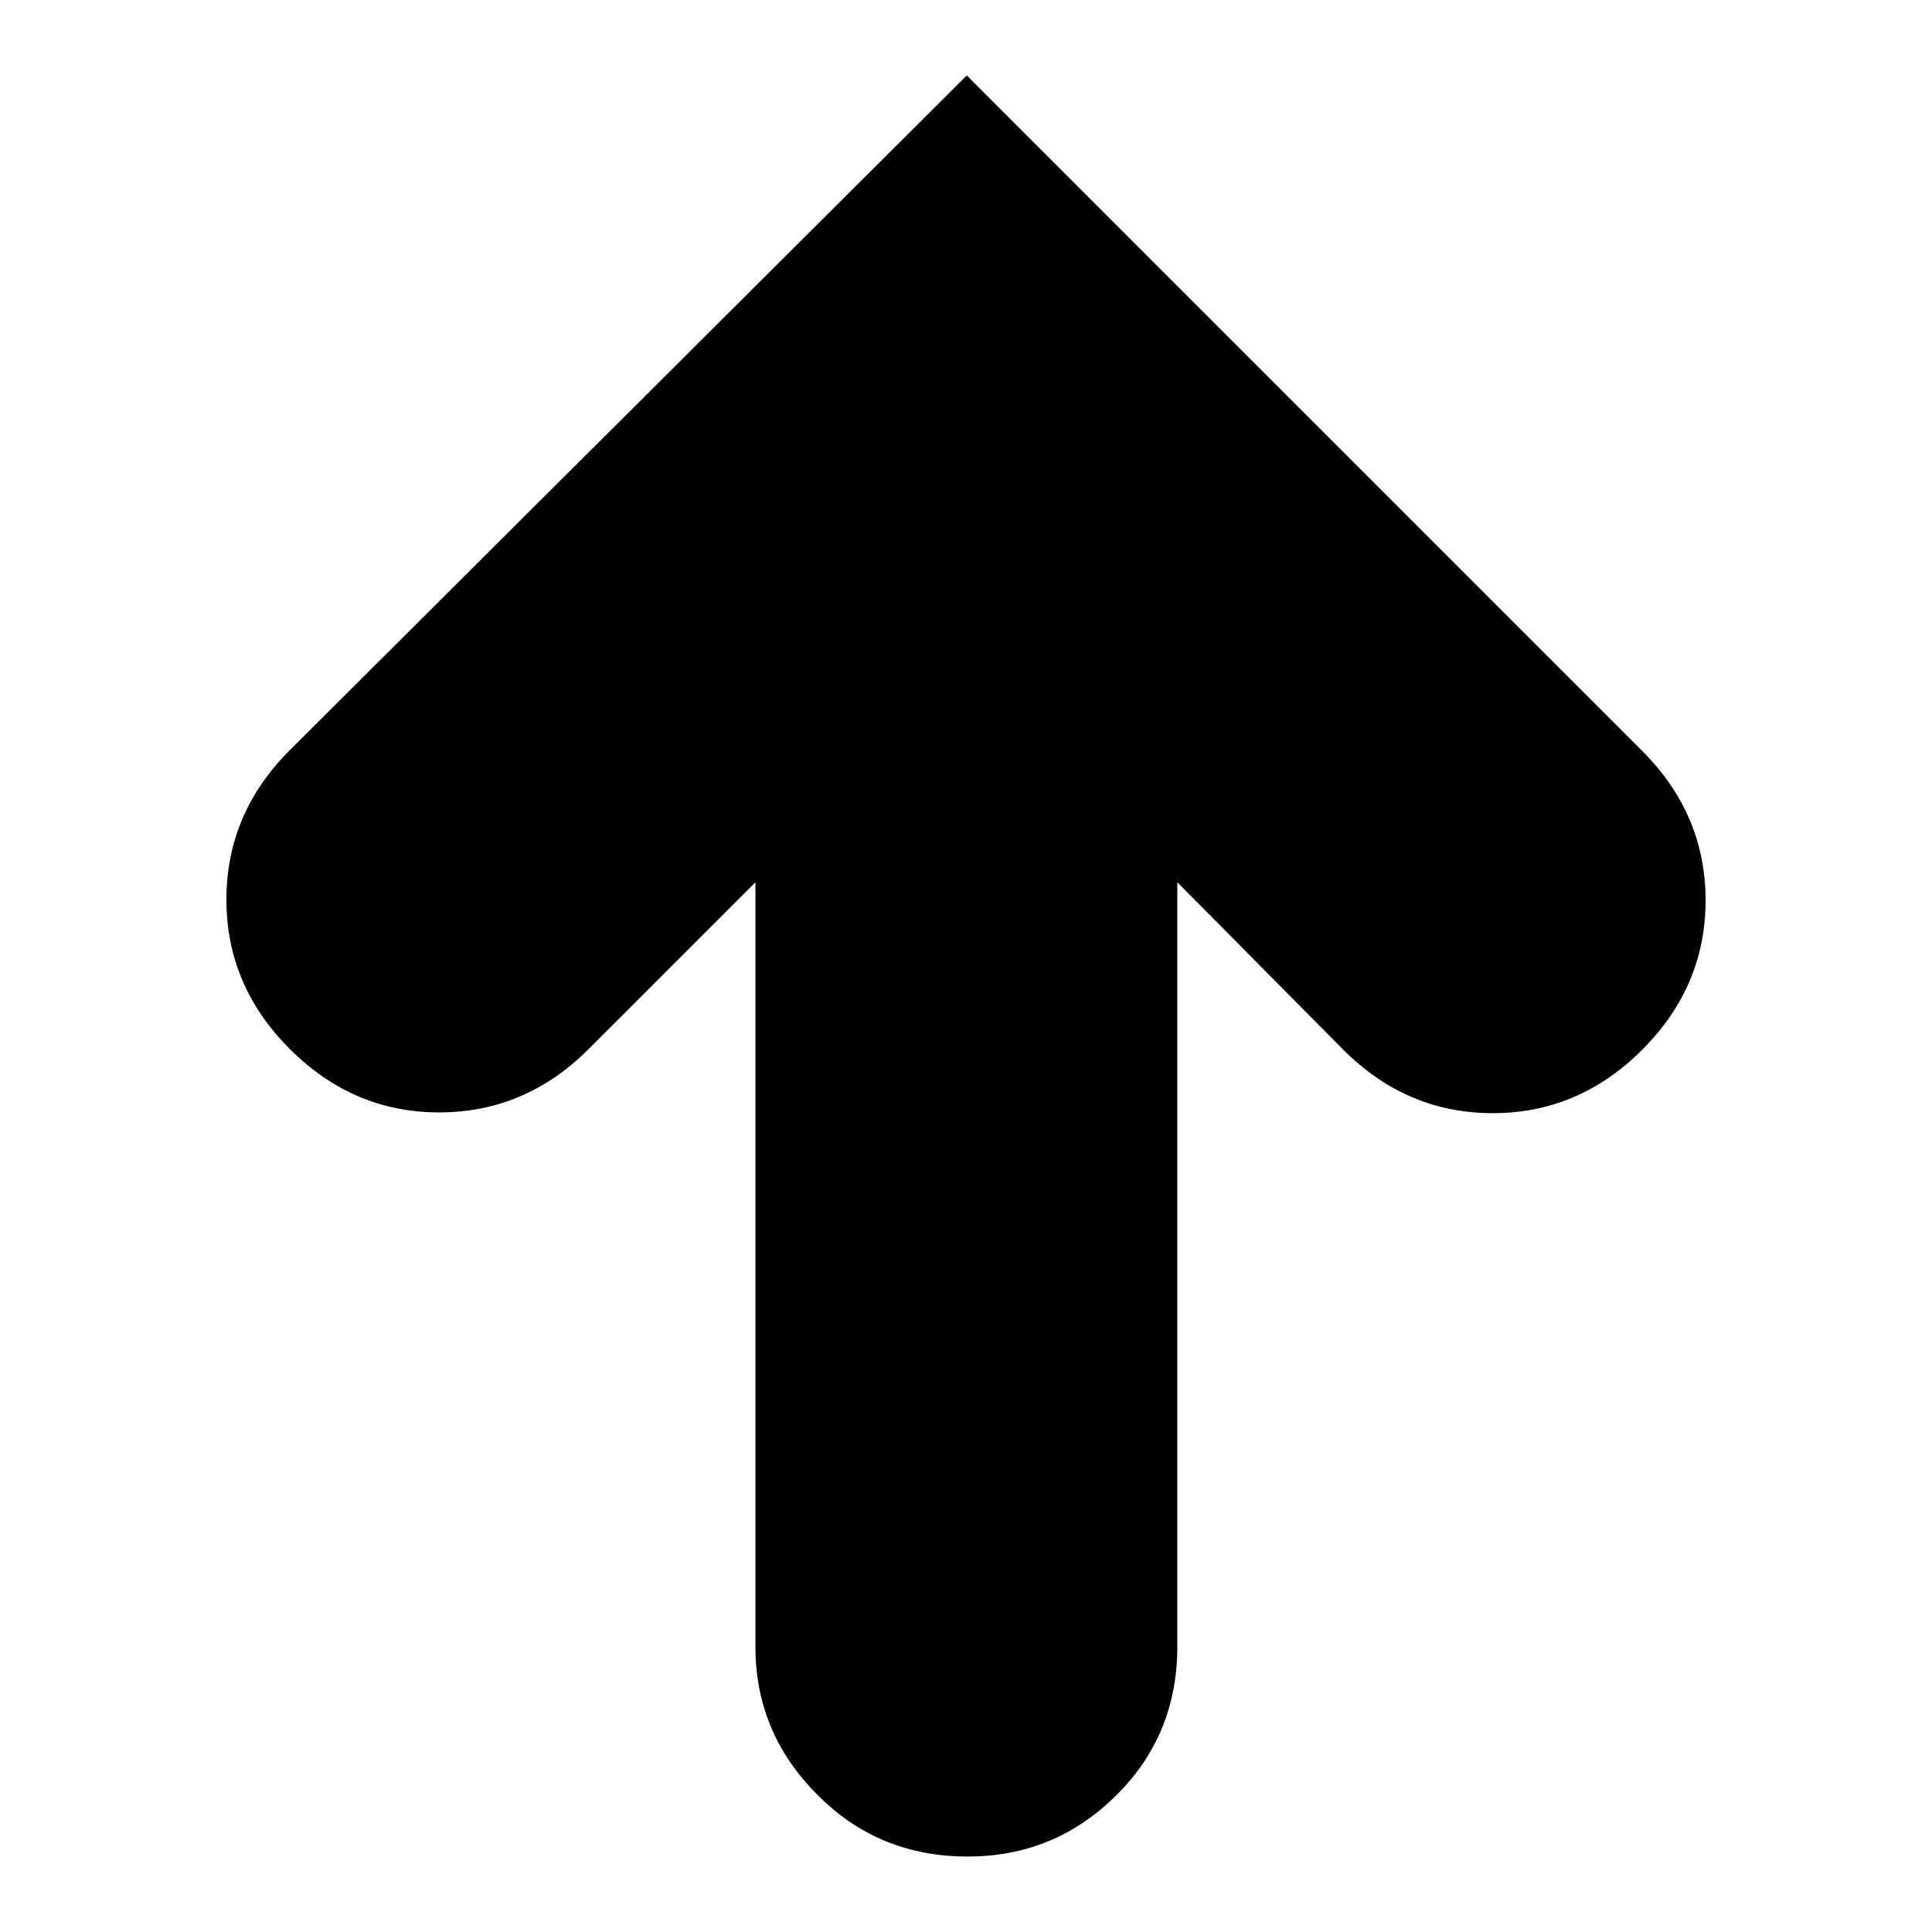 <?xml version="1.0" encoding="utf-8"?>
<!-- Svg Vector Icons : http://www.onlinewebfonts.com/icon -->
<!DOCTYPE svg PUBLIC "-//W3C//DTD SVG 1.1//EN" "http://www.w3.org/Graphics/SVG/1.1/DTD/svg11.dtd">
<svg version="1.1" xmlns="http://www.w3.org/2000/svg" xmlns:xlink="http://www.w3.org/1999/xlink" x="0px" y="0px" viewBox="0 0 256 256" enable-background="new 0 0 256 256" xml:space="preserve">
<g><g><g><path fill="#000000" d="M128.1,10l89.5,89.5c5.6,5.6,8.4,12.2,8.4,19.8c0,7.6-2.8,14.2-8.4,19.8s-12.2,8.4-19.8,8.4c-7.6,0-14.2-2.8-19.8-8.4L156,116.9v101.3c0,7.8-2.7,14.4-8.2,19.8c-5.5,5.4-12,8-19.6,8c-7.8,0-14.5-2.7-19.9-8.2c-5.5-5.5-8.2-12-8.2-19.6V116.9l-22.1,22.1c-5.6,5.6-12.2,8.4-19.8,8.4c-7.6,0-14.2-2.8-19.8-8.4c-5.6-5.6-8.4-12.2-8.4-19.8c0-7.6,2.8-14.2,8.4-19.8L128.1,10z"/></g></g></g>
</svg>